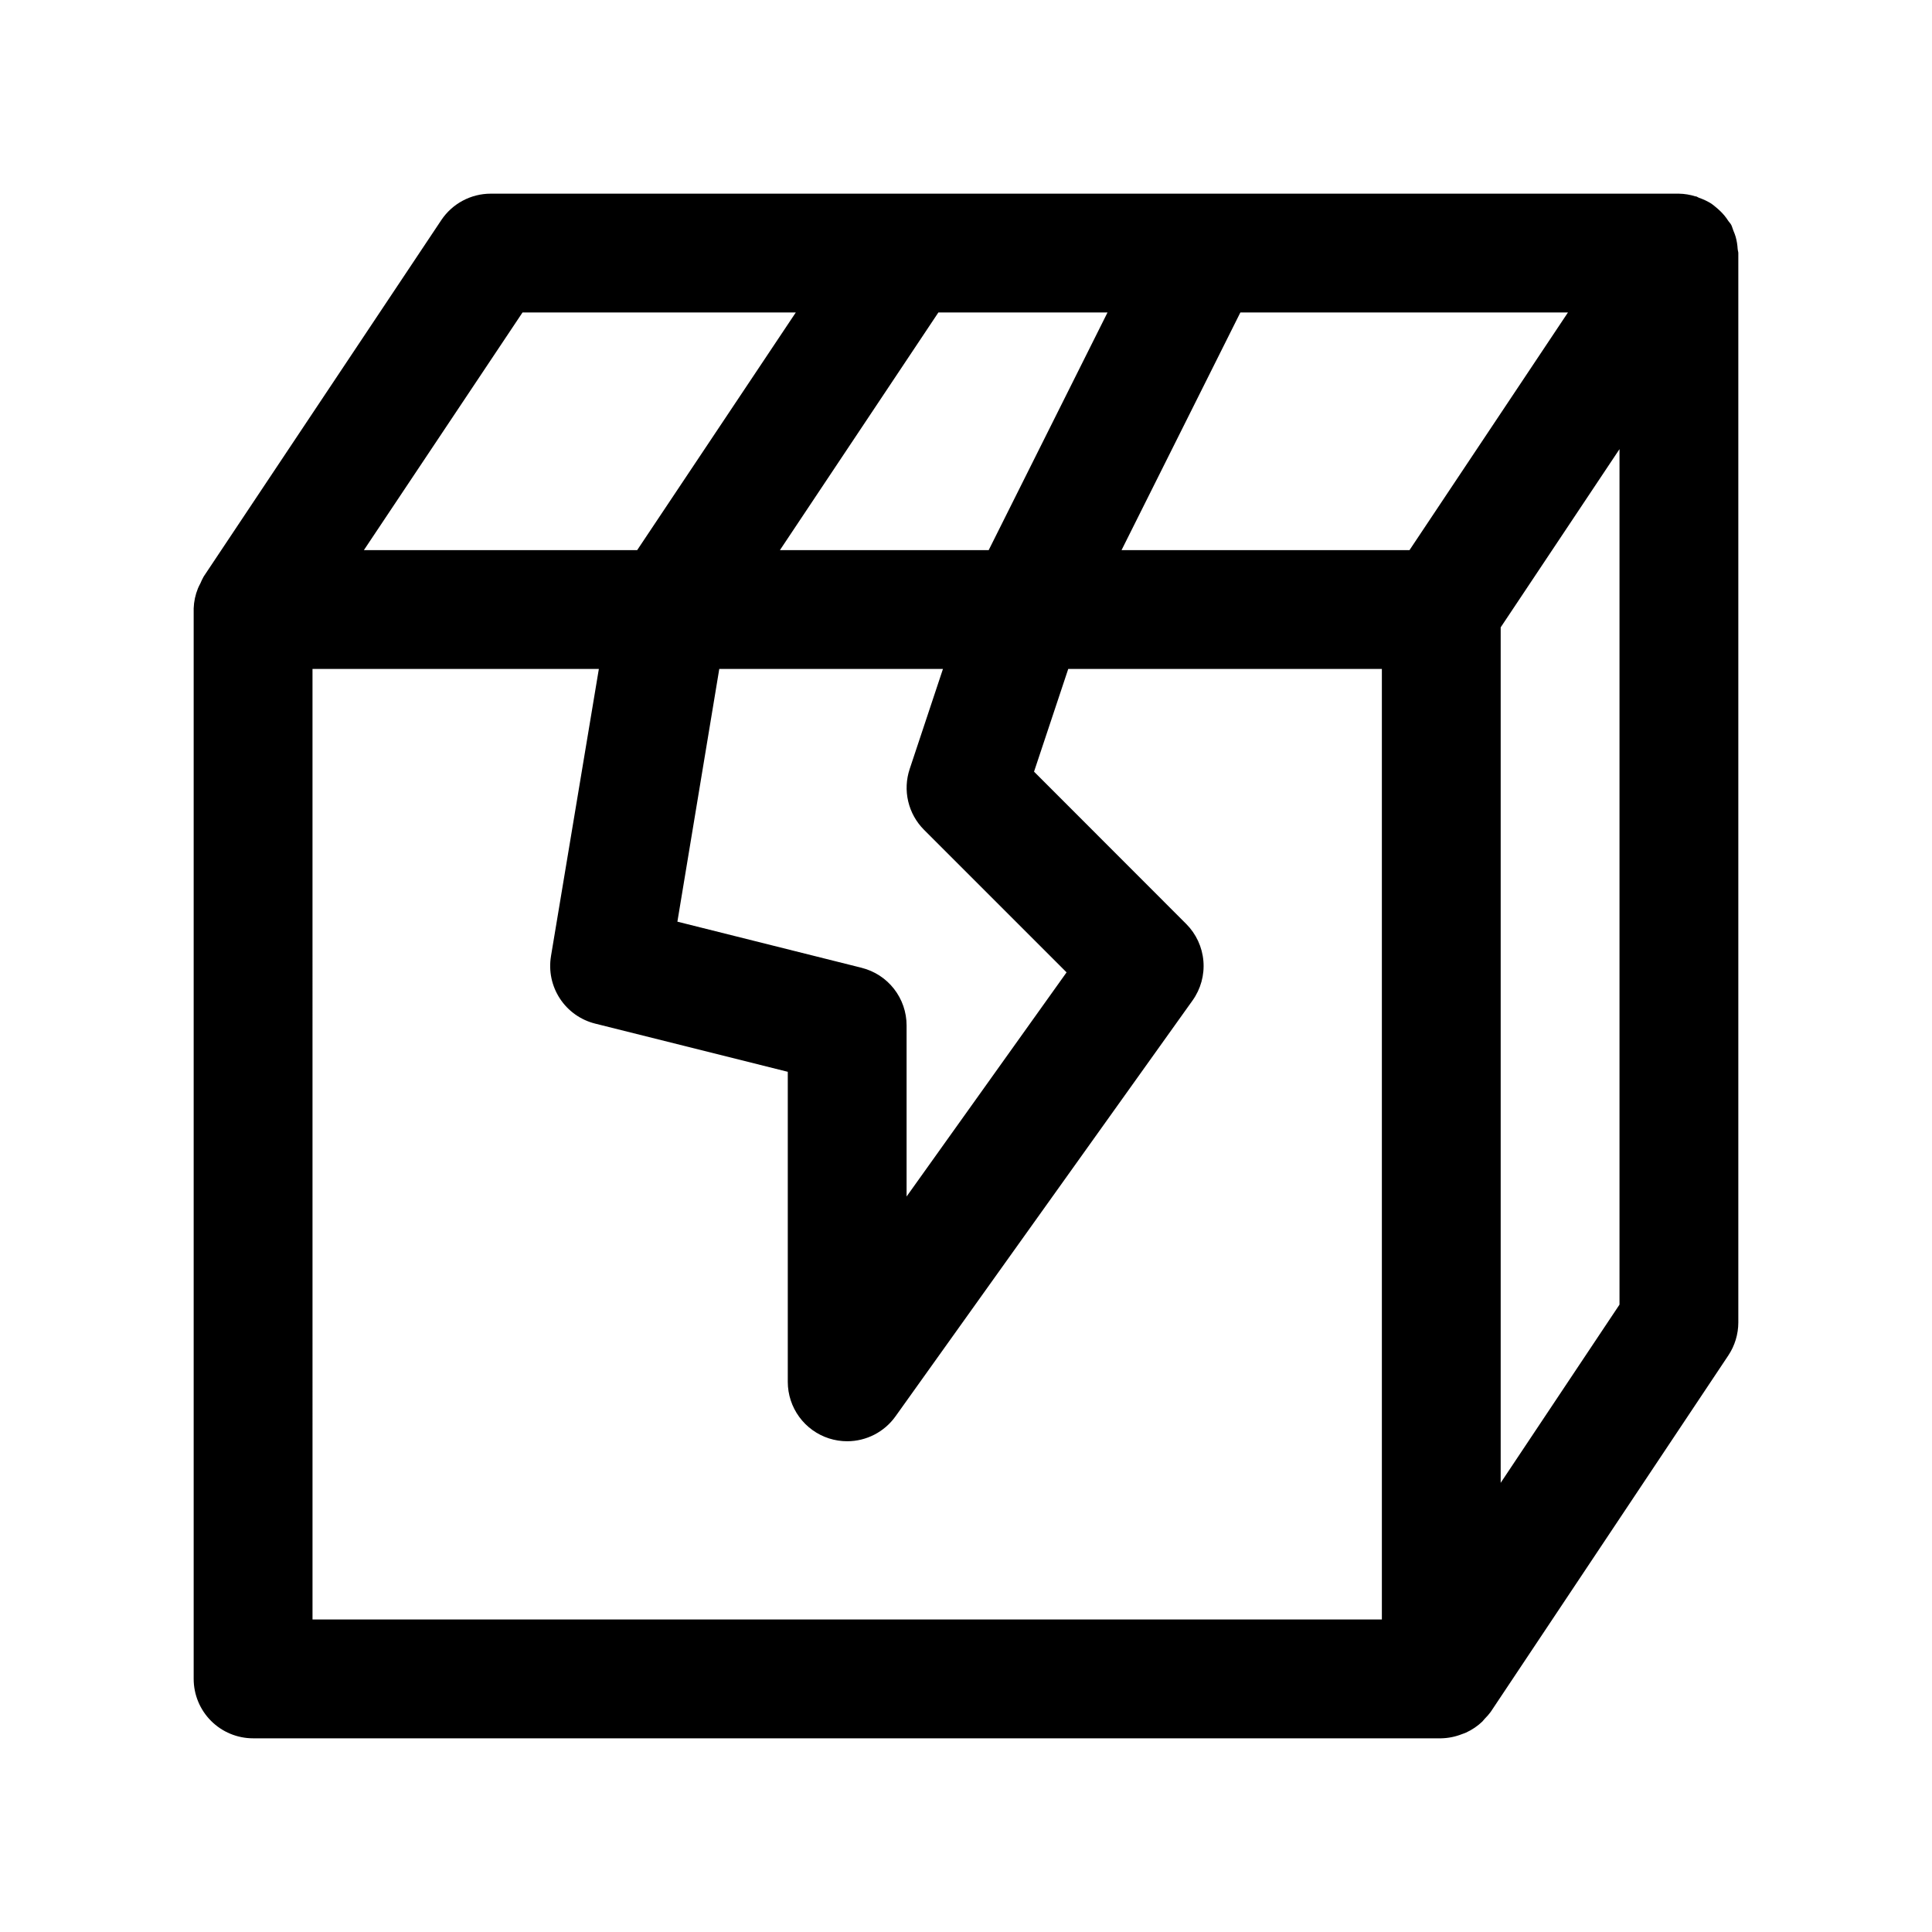 <?xml version="1.0" encoding="UTF-8"?>
<!-- Uploaded to: ICON Repo, www.iconrepo.com, Generator: ICON Repo Mixer Tools -->
<svg fill="#000000" width="800px" height="800px" version="1.1" viewBox="144 144 512 512" xmlns="http://www.w3.org/2000/svg">
 <path d="m603.98 206.79c-0.176-0.578-0.387-1.148-0.629-1.703-0.203-0.473-0.301-0.977-0.535-1.449-0.234-0.473-0.535-0.691-0.789-1.07h0.004c-0.324-0.516-0.684-1.008-1.07-1.477-0.637-0.75-1.336-1.441-2.094-2.062-0.426-0.348-0.836-0.723-1.309-1.039-1.035-0.652-2.148-1.18-3.305-1.574-0.27-0.094-0.488-0.285-0.754-0.363h-0.16c-1.426-0.457-2.91-0.699-4.41-0.727h-314.88c-5.262 0-10.18 2.629-13.102 7.008l-62.977 94.465h0.004c-0.332 0.59-0.625 1.199-0.883 1.824-0.234 0.422-0.441 0.852-0.629 1.293-0.691 1.691-1.074 3.496-1.137 5.32v0.301 283.39c0 4.176 1.66 8.18 4.613 11.133s6.957 4.613 11.133 4.613h314.88c1.875-0.039 3.723-0.414 5.465-1.102 0.379-0.141 0.723-0.25 1.086-0.41 1.59-0.727 3.047-1.711 4.312-2.914 0.234-0.246 0.457-0.504 0.664-0.77 0.57-0.562 1.098-1.168 1.574-1.812l62.977-94.465c1.719-2.59 2.641-5.629 2.644-8.738v-283.39c0-0.379-0.156-0.723-0.172-1.102h-0.004c-0.059-1.078-0.234-2.141-0.52-3.18zm-86.449 83h-76.312l31.488-62.977h86.812zm-145.21 110.68-48.805-12.219 11.098-66.973h59.277l-8.816 26.512v0.004c-0.926 2.769-1.062 5.746-0.391 8.59s2.117 5.445 4.184 7.516l37.785 37.785-42.398 59.402v-45.344c0-3.512-1.176-6.922-3.34-9.691-2.16-2.766-5.188-4.731-8.594-5.578zm65.18-173.66-31.488 62.977h-55.324l41.988-62.977zm-155.03 0h72.422l-42.035 62.977h-72.422zm-55.656 94.465h75.887l-12.691 76.137 0.004 0.004c-0.648 3.902 0.195 7.906 2.367 11.215 2.168 3.309 5.508 5.68 9.344 6.637l51.043 12.77v82.168c0 3.332 1.059 6.582 3.023 9.273 1.961 2.695 4.731 4.695 7.902 5.715 1.559 0.496 3.184 0.754 4.82 0.754 5.078-0.004 9.848-2.461 12.797-6.594l78.719-110.21 0.004-0.004c2.164-3.031 3.188-6.731 2.879-10.445-0.305-3.711-1.918-7.195-4.547-9.832l-40.336-40.367 9.066-27.223h83.113v251.91h-283.39zm346.37 168.46-31.488 47.23v-226.71l31.488-47.23z"/>
</svg>